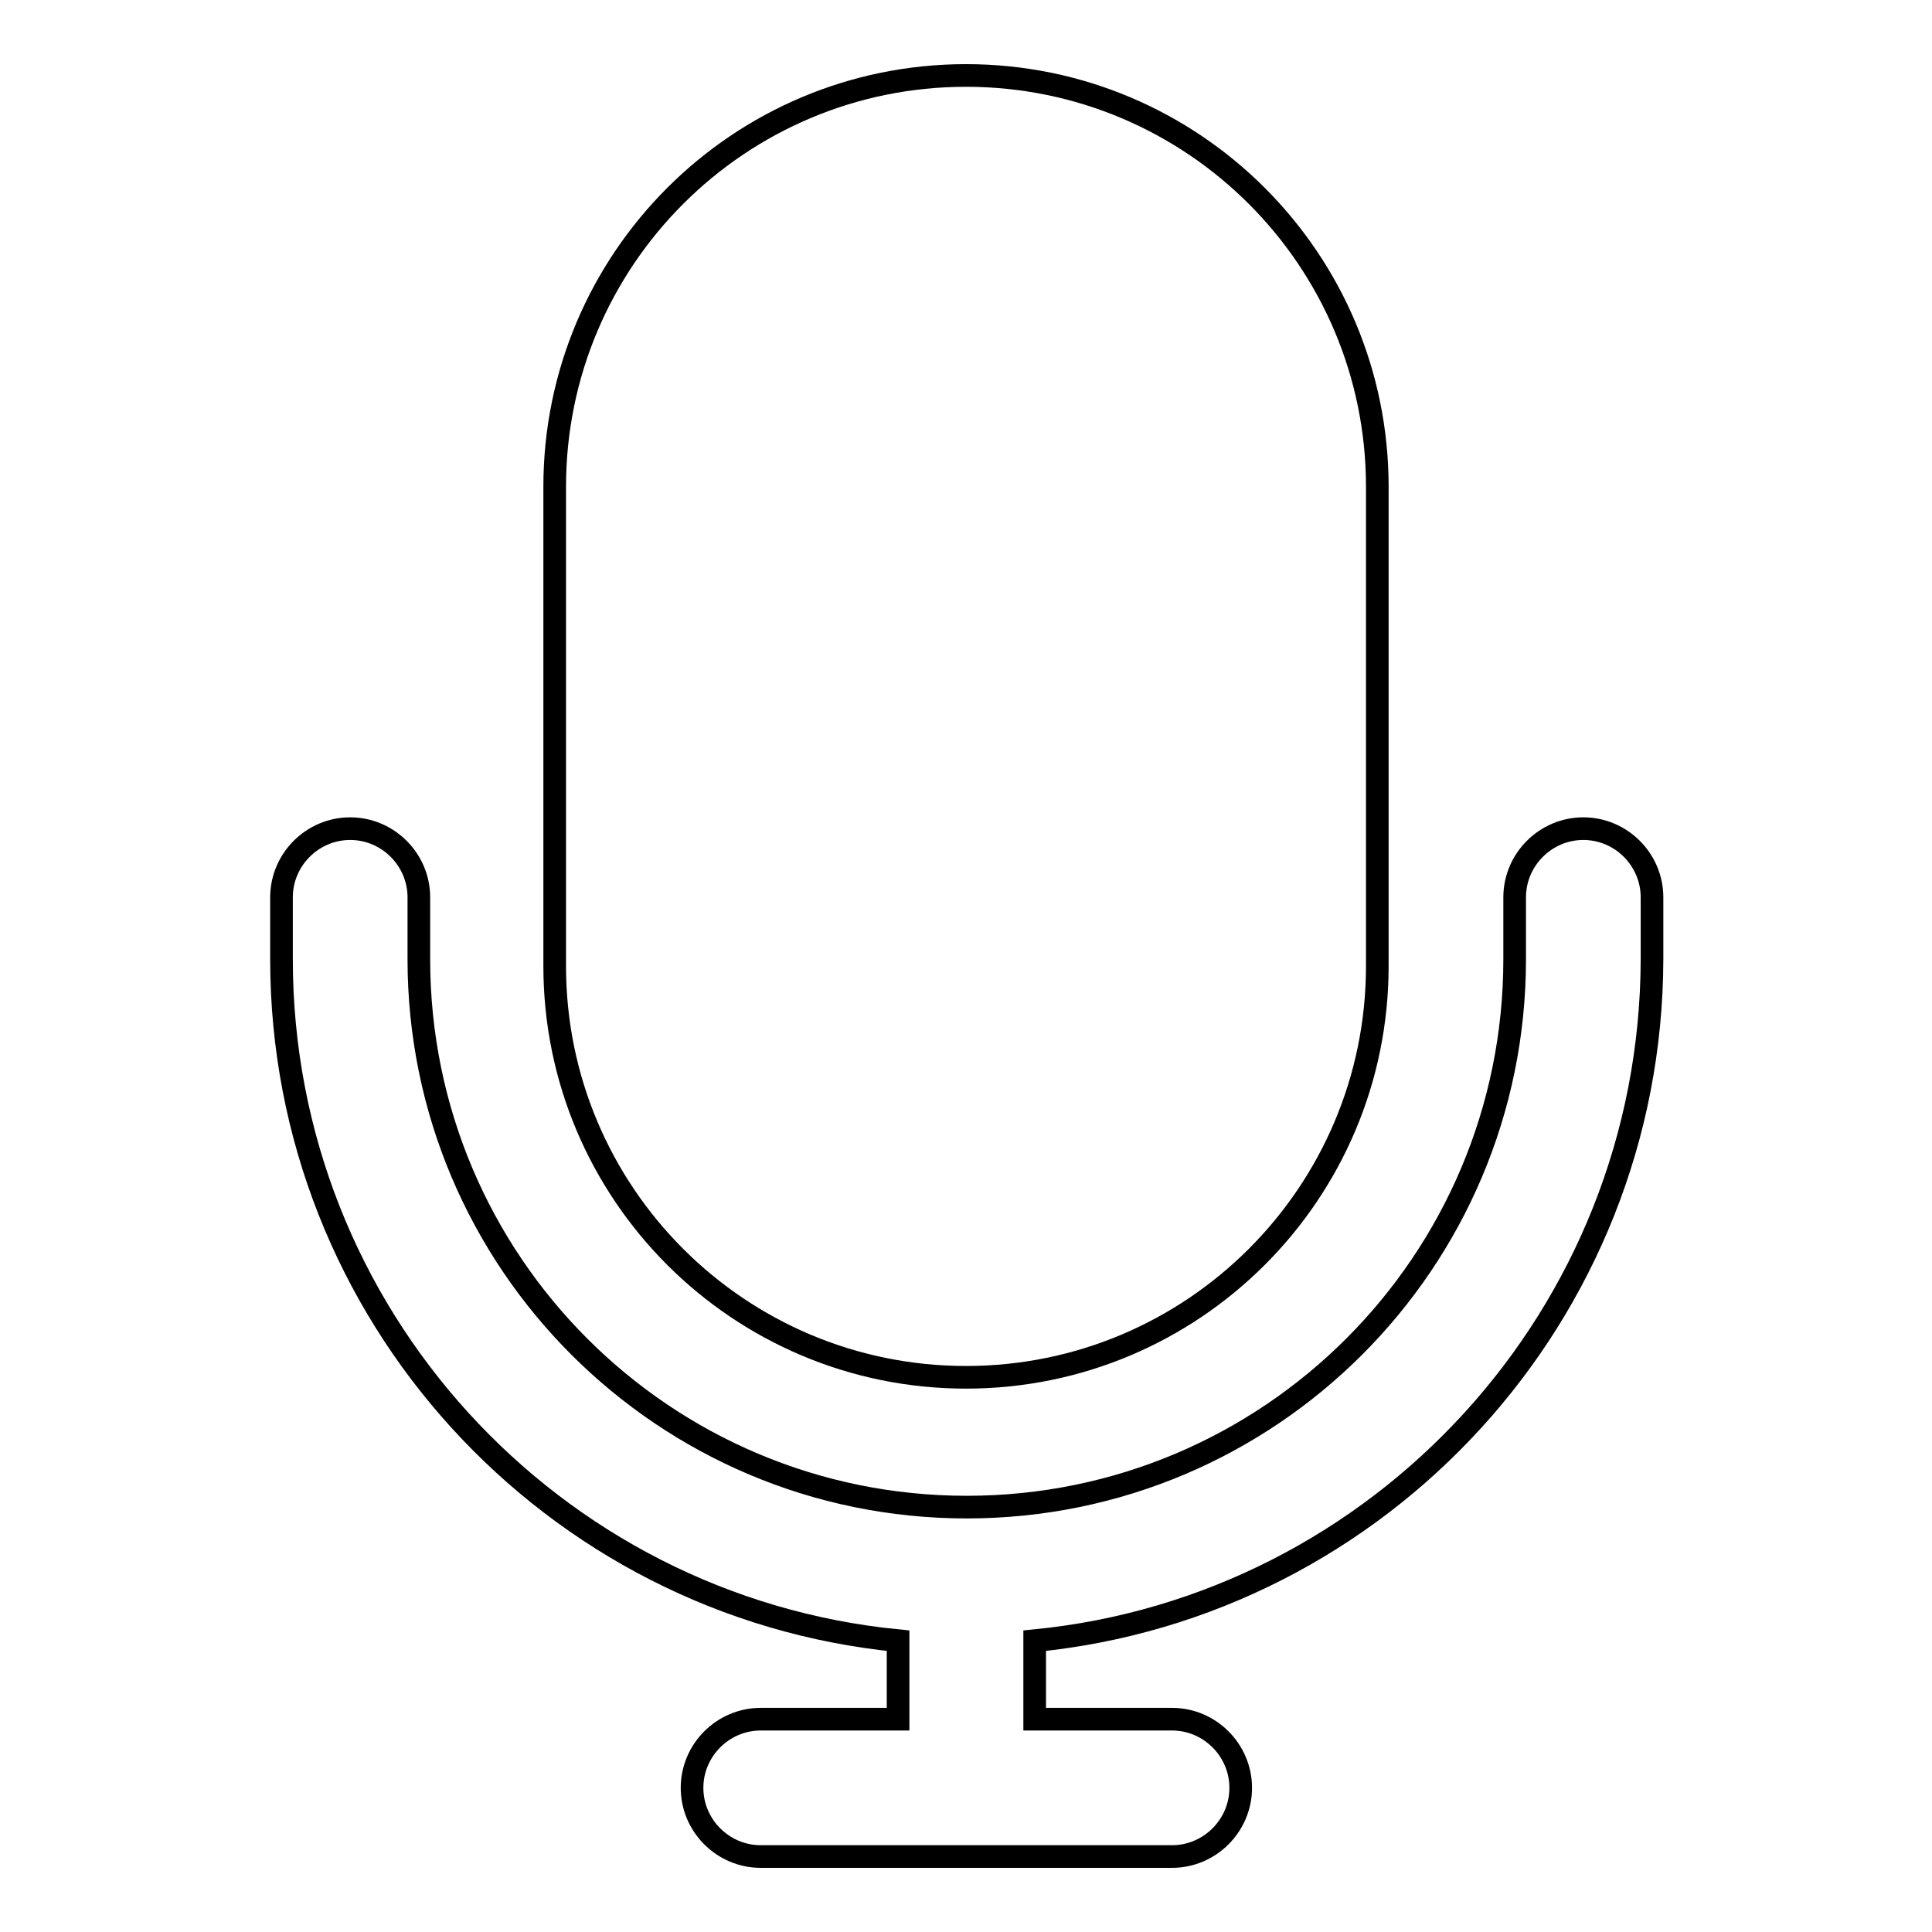 <?xml version="1.0" encoding="utf-8"?>
<!-- Svg Vector Icons : http://www.onlinewebfonts.com/icon -->
<!DOCTYPE svg PUBLIC "-//W3C//DTD SVG 1.1//EN" "http://www.w3.org/Graphics/SVG/1.1/DTD/svg11.dtd">
<svg version="1.1" xmlns="http://www.w3.org/2000/svg" xmlns:xlink="http://www.w3.org/1999/xlink" x="0px" y="0px" viewBox="0 0 256 256" enable-background="new 0 0 256 256" xml:space="preserve">
<g> <path stroke-width="3" fill-opacity="0" stroke="#000000"  d="M137.1,217.4v10.4h18.2c5,0,9.1,4.1,9.1,9.1c0,5-4.1,9.1-9.1,9.1h-54.5c-5,0-9.1-4.1-9.1-9.1 c0-5,4.1-9.1,9.1-9.1h18.2v-10.4c-45.9-4.5-81.7-43.3-81.7-90.3v-8.2c0-5,4.1-9.1,9.1-9.1c5,0,9.1,4.1,9.1,9.1v8.2 c0,40.1,32.5,72.6,72.6,72.6c40.1,0,72.6-32.5,72.6-72.6c0,0,0,0,0,0v-8.2c0-5,4.1-9.1,9.1-9.1c5,0,9.1,4.1,9.1,9.1v8.2 C218.8,174.2,182.9,212.9,137.1,217.4L137.1,217.4z M128,10c30.1,0,54.5,24.4,54.5,54.5V128c0,30.1-24.4,54.5-54.5,54.5 c-30.1,0-54.5-24.4-54.5-54.5l0,0V64.5C73.5,34.4,97.9,10,128,10L128,10z"/></g>
</svg>